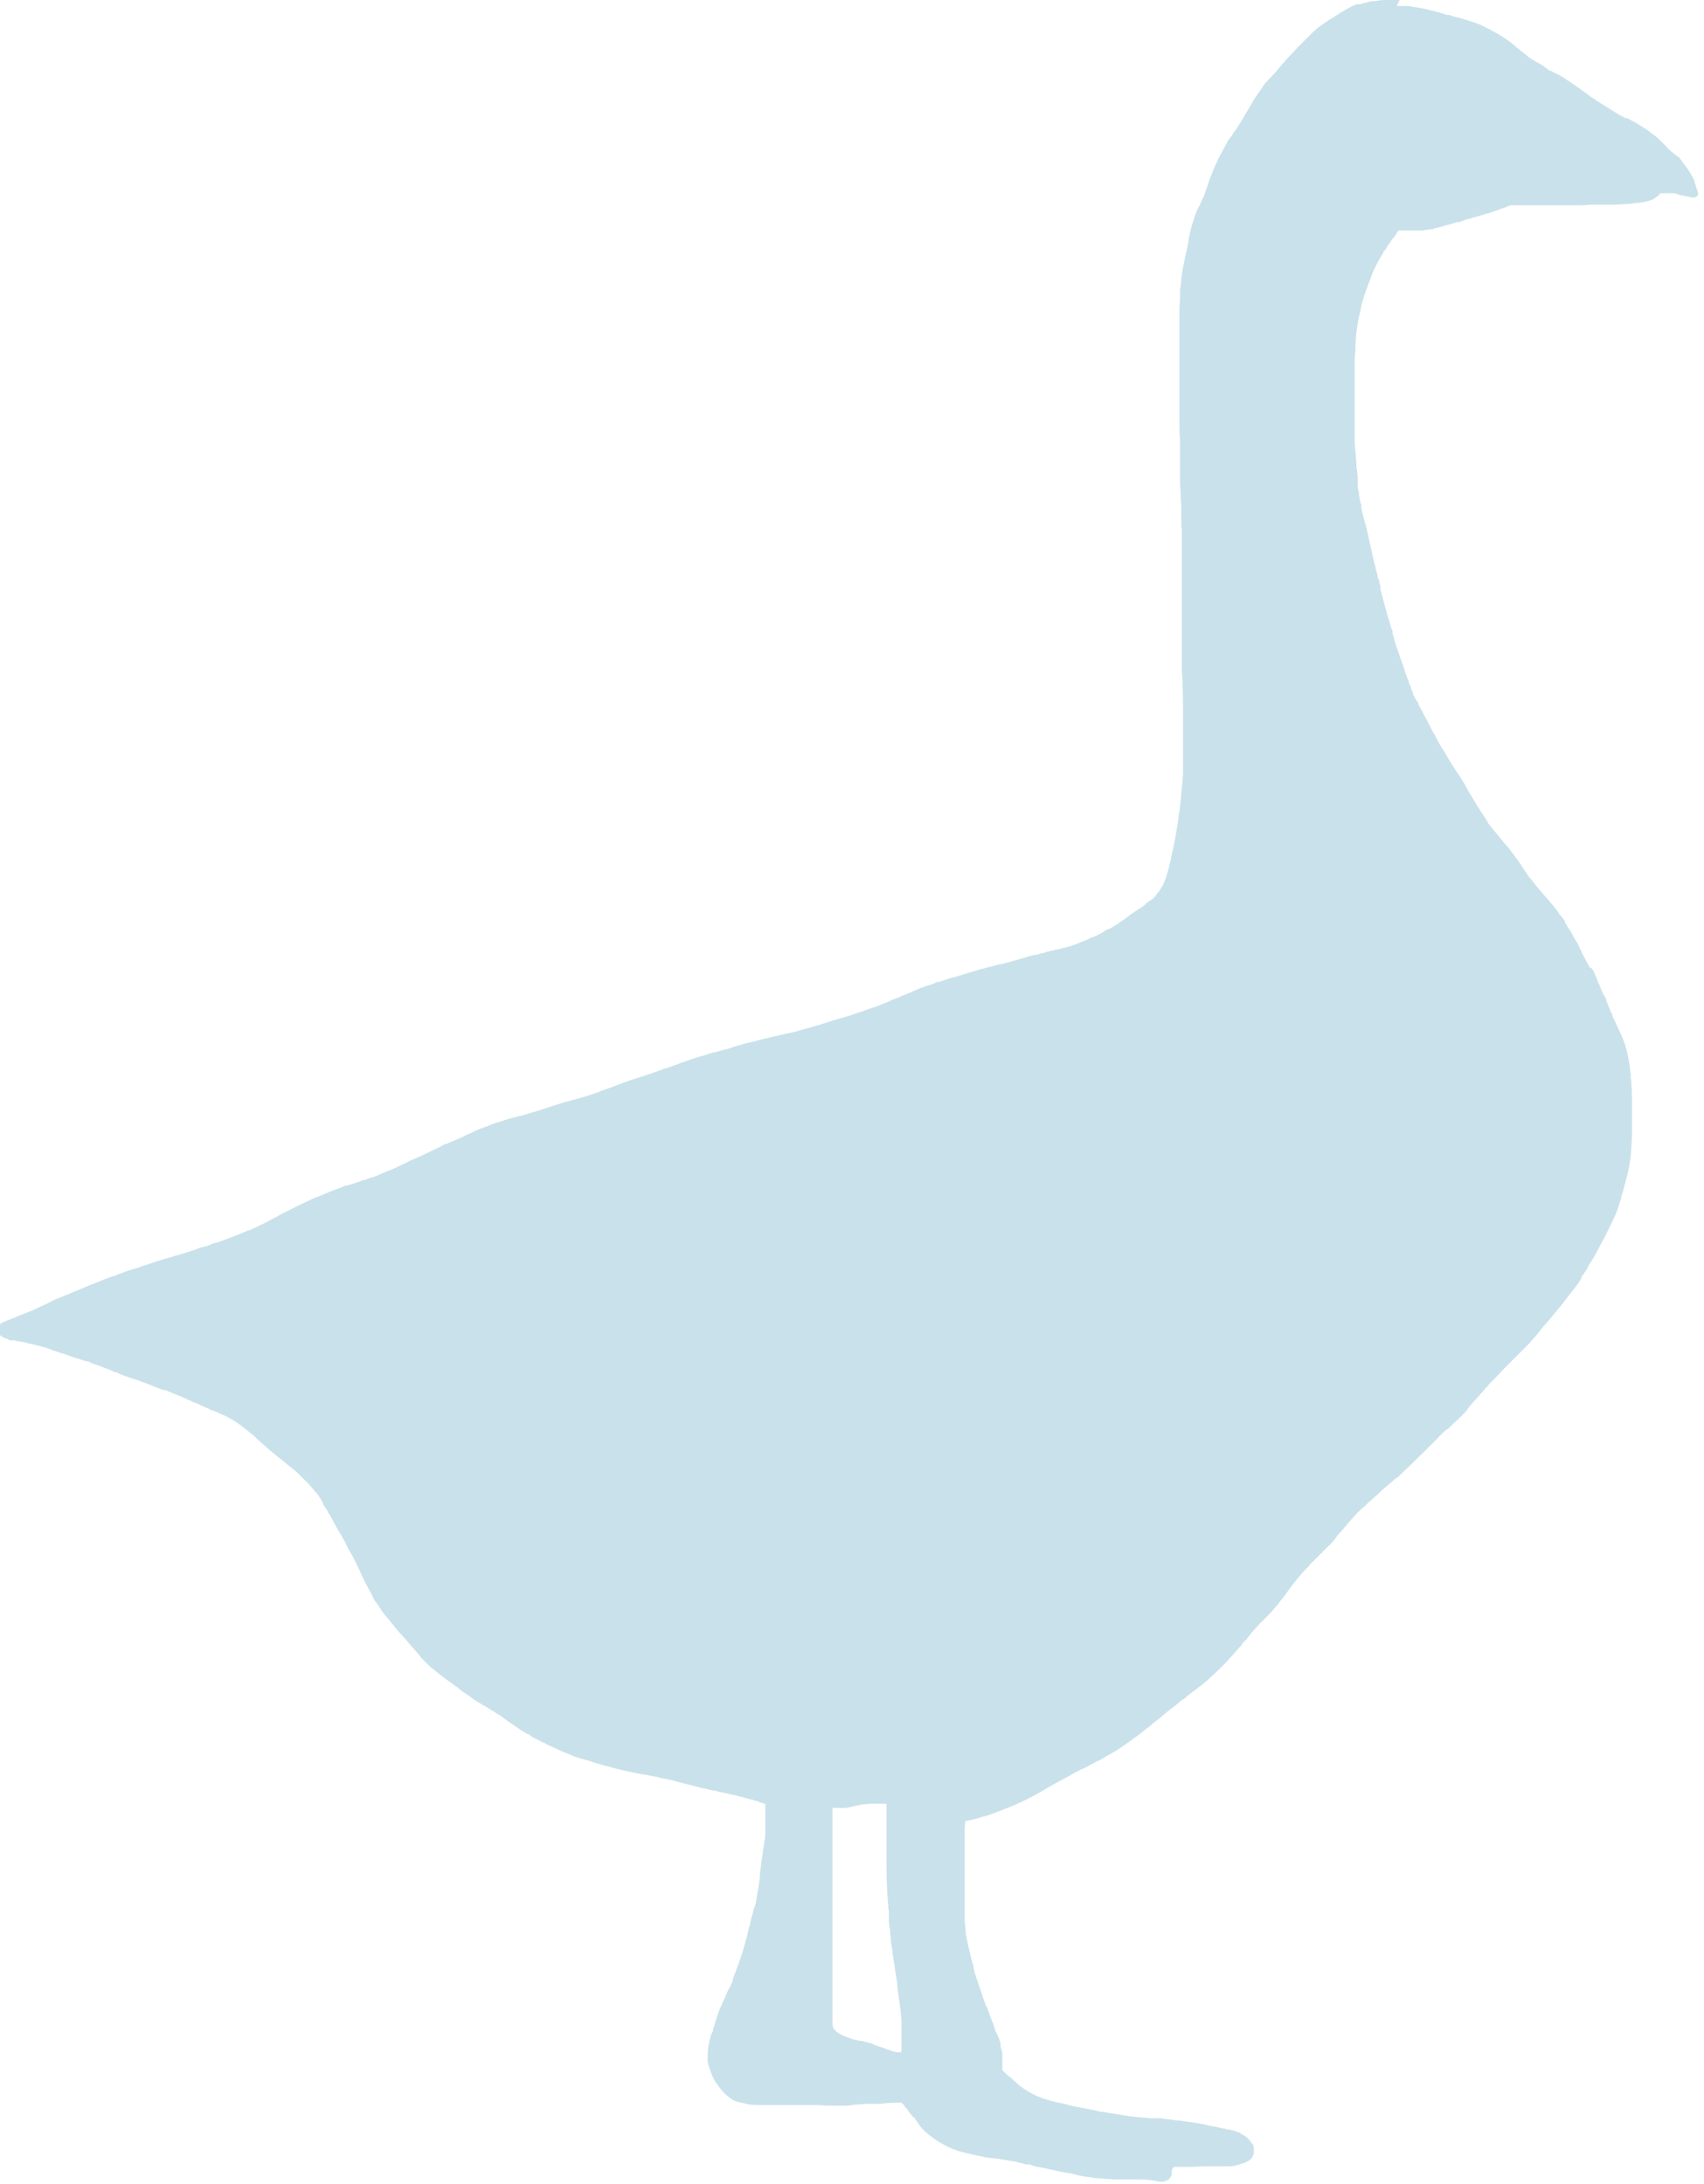 <?xml version="1.0" encoding="UTF-8"?>
<svg id="Layer_2" data-name="Layer 2" xmlns="http://www.w3.org/2000/svg" viewBox="0 0 28.39 36.39">
  <defs>
    <style>
      .cls-1 {
        fill: #c9e1ea;
      }
    </style>
  </defs>
  <g id="Layer_1-2" data-name="Layer 1">
    <path class="cls-1" d="m13.95,30.12s.09,0,.12,0c.05,0,.11-.02.16-.03.05-.01.1-.02.14-.03.05,0,.1-.01.16-.01.01,0,.02,0,.04,0,.05,0,.1,0,.14,0h.03s.03,0,.03,0v.12s0,.26,0,.26v.06c0,.15,0,.3,0,.45v.04c0,.16,0,.33.01.49,0,.05,0,.09.01.14,0,.04,0,.08.01.12,0,.04,0,.08.01.12v.02s0,.04,0,.06c0,.02,0,.04,0,.06,0,.06.01.12.02.17,0,.03,0,.07.01.1,0,.1.02.18.03.25v.02c.01.08.03.17.04.26h0c.01.09.03.18.04.26,0,.03,0,.07.01.1v.03s.02.1.02.14h0c.02.13.04.27.04.41,0,.08,0,.15,0,.22,0,.07,0,.13,0,.19,0,.02,0,.04-.01.05h0s0,0,0,0c-.02,0-.03,0-.05,0-.06,0-.12-.03-.18-.05-.02,0-.03-.01-.05-.02-.04-.01-.09-.03-.13-.04-.04-.02-.08-.04-.13-.05-.05-.01-.09-.03-.13-.03-.02,0-.03,0-.05-.01h-.02s-.02-.01-.02-.01c-.02,0-.03,0-.05-.01-.05-.02-.09-.03-.14-.05-.04-.02-.08-.04-.12-.07-.01-.01-.02-.02-.04-.04,0,0-.01-.02-.02-.03,0-.02-.01-.04-.01-.06,0-.06,0-.12,0-.18v-.32c0-.09,0-.17,0-.25,0-.06,0-.13,0-.19,0-.02,0-.04,0-.07,0-.08,0-.17,0-.26v-.02c0-.08,0-.16,0-.26,0-.05,0-.1,0-.15v-.02s0-.07,0-.11v-.56c0-.27,0-.54,0-.81v-.09c0-.1,0-.21,0-.31,0,0,.02,0,.03,0h.02M23.32,0h-.05c-.06,0-.12,0-.18,0-.07,0-.13.01-.19.02,0,0-.02,0-.03,0-.02,0-.03,0-.05.01-.03,0-.06.02-.09.02-.02,0-.05.02-.07.02,0,0,0,0-.01,0,0,0,0,0-.01,0,0,0,0,0,0,0,0,0-.01,0-.02,0-.01,0-.03,0-.04.01-.07.03-.15.07-.22.12-.02,0-.04.02-.05.03-.01,0-.02.01-.03.02h-.01s-.06.05-.09.06c-.02.01-.03.02-.05.03l-.04.03s-.07.04-.1.07c-.03.02-.06.04-.08.07h-.01s-.05.05-.07.07c0,0-.02.02-.02.02-.05.05-.1.1-.14.14l-.03.03c-.05.05-.1.11-.15.16-.03.03-.06.06-.09.1,0,.01-.02.02-.03.03-.01.02-.03.03-.04.05-.06.07-.12.14-.17.19-.02.02-.04.04-.06.07h-.01s-.06.08-.08.12c-.02.03-.05.06-.07.1-.02.02-.04.06-.06.09-.04.07-.08.14-.13.22-.04.07-.08.14-.12.2-.02.03-.04.07-.07.1-.02.03-.04.07-.07.1-.02.03-.04.06-.06.1-.02.04-.04.07-.06.11h0c-.03.06-.07.12-.1.2-.04.07-.06.14-.09.21-.02.05-.04.1-.05.14-.02.07-.05.13-.07.2-.02.04-.04.08-.06.13,0,.02-.02.04-.03.06-.03.06-.06.13-.08.2-.02.06-.04.13-.06.21-.01.05-.02.09-.03.14,0,.02,0,.05-.01.07-.01.05-.02.1-.03.15-.02.07-.03.15-.05.23-.01.07-.02.13-.03.2,0,.06-.01.12-.02.18v.05s0,.06,0,.06c0,.05,0,.11-.01.16,0,.07,0,.15,0,.22,0,.12,0,.25,0,.37v.74s0,.04,0,.07c0,.05,0,.11,0,.16,0,.04,0,.07,0,.1,0,.04,0,.08,0,.12,0,.02,0,.05,0,.07,0,.05,0,.1,0,.15,0,.07,0,.15.01.23,0,.04,0,.08,0,.12,0,.03,0,.06,0,.09,0,.07,0,.14,0,.21,0,.04,0,.09,0,.13,0,.03,0,.06,0,.09,0,.07,0,.15.01.23,0,.06,0,.13.01.21,0,.01,0,.03,0,.04,0,.02,0,.04,0,.06,0,.04,0,.07,0,.1v.02c0,.07,0,.14.01.23,0,.07,0,.13,0,.21,0,.07,0,.15,0,.22,0,.08,0,.15,0,.23,0,.02,0,.05,0,.07,0,.05,0,.1,0,.15,0,.08,0,.15,0,.23,0,.09,0,.17,0,.24,0,.08,0,.15,0,.23,0,.05,0,.1,0,.14,0,.03,0,.06,0,.09,0,.08,0,.16,0,.24h0c0,.07,0,.13,0,.18v.07c.02.28.02.57.02.85v.5s0,.1,0,.15v.02c0,.06,0,.11,0,.17,0,.13-.02.26-.03.37-.01.14-.02.25-.04.36-.02.17-.05.33-.08.49l-.02.09s-.02.09-.03.13v.03c-.02.06-.03.11-.04.15-.01.05-.03.09-.04.14-.01.04-.03.07-.04.1-.01.03-.03.06-.05.09-.01.02-.02.04-.03.05,0,0-.01.02-.02.02-.01.02-.03.04-.04.06,0,0-.01.01-.02.02-.01.01-.03.03-.05.04h0s-.04.03-.06.04c-.01.01-.03.02-.04.04-.03.02-.06.05-.1.07-.02.01-.04.03-.06.04-.02.01-.04.03-.06.04,0,0-.02.01-.03.02-.03.02-.06.05-.09.07-.04.03-.08.05-.13.09-.04.02-.09.06-.14.08h-.02s-.07.05-.11.07c-.05.03-.1.05-.15.07h-.02s-.02.02-.02.02c-.08.03-.17.07-.25.1s-.18.05-.29.08c-.03,0-.05.01-.08.02-.01,0-.03,0-.05.01-.03,0-.07.02-.1.03h-.03s-.07.03-.11.03c-.06.01-.13.03-.19.05-.09.03-.18.05-.28.08-.04.01-.08.02-.13.03-.05.01-.11.03-.16.04-.04.01-.07.02-.11.03-.01,0-.03,0-.04.01-.03.01-.07.02-.1.03-.08.02-.16.05-.23.07-.03.01-.07.02-.1.03-.03,0-.05.01-.08.02-.06.02-.12.04-.18.06h-.03s-.04.02-.04.02c-.05.02-.1.04-.15.05-.06.02-.13.05-.2.08-.06.03-.12.05-.19.08-.04.02-.08.04-.12.05-.03.01-.06.02-.09.04-.1.04-.17.07-.25.1-.02,0-.05.02-.07.02-.05.02-.11.04-.16.06-.02,0-.04.01-.06.02-.02,0-.04.01-.06.02-.04.01-.09.03-.13.04-.03.01-.07.02-.1.03-.05.01-.1.03-.14.04-.17.06-.36.11-.54.16-.07.02-.14.04-.21.05-.11.03-.23.05-.34.08-.09.02-.19.05-.28.07-.05.01-.1.02-.14.04-.04,0-.07.02-.11.03-.02,0-.04.01-.05.02-.05.01-.11.03-.16.04l-.1.03h-.03c-.09.03-.17.06-.26.08-.09.03-.18.06-.26.09h-.01s-.09.04-.13.05c-.05.02-.1.04-.15.05-.04.01-.07.03-.11.04-.05.02-.11.04-.17.06-.09.03-.18.06-.28.09-.08.03-.17.06-.27.1-.07.03-.15.05-.22.08l-.05.02c-.16.06-.33.11-.49.15l-.08.02c-.12.04-.25.08-.37.12-.05.02-.1.03-.16.05-.1.03-.2.06-.29.08-.09.02-.18.05-.27.08-.08.02-.15.05-.22.08-.09.03-.17.06-.24.1-.05.02-.1.04-.15.07-.09.04-.19.08-.28.12h-.02c-.06.04-.13.07-.19.1-.08.04-.15.07-.23.11-.02,0-.04.02-.07.03-.05.02-.1.04-.15.07-.07.03-.14.07-.21.1-.08.03-.16.06-.24.1-.05.02-.09.04-.14.05-.04.01-.07.03-.11.04-.01,0-.03,0-.04.01-.08.03-.17.06-.25.08h-.02c-.09.04-.18.07-.28.11-.09.04-.19.08-.27.11-.1.05-.19.09-.27.13-.08.04-.16.08-.24.12-.04.02-.08.05-.13.07-.04.02-.09.05-.13.07-.05.03-.11.05-.16.08-.04.02-.09.04-.13.06h-.02c-.17.08-.35.14-.54.21h-.03s-.08.04-.12.05c-.03,0-.05.02-.08.02-.02,0-.04.01-.06.02l-.05.02c-.07.02-.15.05-.22.07l-.17.05c-.14.04-.28.08-.41.13-.04.01-.08.02-.12.04-.05.02-.11.03-.16.05h-.01s-.09.03-.13.05c-.04.01-.09.03-.13.05h-.02c-.13.05-.26.1-.38.15-.08.03-.16.07-.24.1-.05.02-.1.04-.14.06-.02,0-.03.01-.05.02-.03.01-.07.03-.1.04-.06.02-.11.05-.15.07-.09.04-.19.09-.3.14-.06.02-.12.05-.18.07-.07.03-.14.06-.22.09-.02.01-.05.02-.07.03-.02,0-.04.02-.05.04-.01,0-.04,0-.05.03,0,.01,0,.02,0,.03,0,0,0,.02,0,.02,0,0,0,.02,0,.02h0s0,.02.01.03c.01.02.03.04.05.05.01.01.03.02.04.03.01,0,.03.01.04.02.01,0,.02,0,.04.01,0,0,0,0,0,0,.02.02.04.02.06.02.03,0,.06,0,.09.01h0c.06.01.13.02.19.04.06.01.13.03.21.05.04.01.09.02.13.04.02,0,.04.01.05.02.06.02.12.04.18.06h.02s.02.01.02.01c.05.02.11.04.17.06l.07.02s.08.03.12.04h.03c.05.03.1.05.15.06.04.02.08.03.12.05l.06.02s.08.03.11.05h.03c.05.03.11.05.16.07.04.01.08.03.12.04.07.02.13.05.2.07.05.02.1.04.15.06.05.02.1.04.16.06h.03s.09.04.14.06c.05.02.1.04.15.06.04.02.07.03.11.05h0s.06.03.09.04c.01,0,.03.01.05.02.04.02.07.03.11.05.05.02.1.05.16.07.02,0,.03.01.05.02.07.03.14.06.21.1.09.05.18.11.25.17.05.04.1.08.15.12.02.02.04.04.06.06.03.02.05.05.08.07.09.08.18.16.31.26l.06.05s.07.06.1.08c.05.04.1.08.14.12.05.05.1.1.14.14.05.05.09.1.13.15.02.02.04.04.05.06.02.02.03.05.04.06.01.02.03.05.04.07v.02s.06.08.08.12c0,.02.02.04.03.05.02.03.03.06.05.09.04.08.09.17.14.25.01.02.03.05.04.07.02.03.04.07.05.1.01.02.03.05.04.08.02.03.04.06.06.1h0c.03.06.06.11.08.16.02.04.04.08.06.12,0,.02.01.03.02.05.03.07.06.13.1.2.03.05.06.11.09.17,0,0,0,.02.01.02.01.02.02.04.04.06.02.03.04.06.06.09.04.06.08.12.13.17.04.05.08.1.13.16.02.02.03.04.05.06.02.03.05.05.07.08l.03.03s.07.08.1.12c.05.05.1.11.14.16.01.01.02.02.03.04,0,.01.02.02.03.03l.02.02s.03.04.05.05c0,0,.01.01.02.02.02.02.03.03.05.05,0,0,.02.02.03.02.02.02.04.03.06.05.07.06.13.1.18.14.05.03.1.07.15.11.02.01.04.02.05.04,0,0,.01,0,.02.01l.02.02s.04.03.06.04.04.03.06.04c.04.03.07.05.11.08.03.02.07.04.1.06.02.01.04.03.07.04.06.04.12.07.19.12.04.02.08.05.12.08l.04.03c.06.04.13.09.19.13.06.04.12.08.16.1h.02s.04.04.06.05l.06.03.06.03s.04.02.05.03c0,0,.02,0,.03.01h.01s.04.03.07.04c.09.04.15.07.22.1.07.03.13.05.19.08.06.02.12.04.2.06.04.01.08.02.12.04.03,0,.05.02.08.02.06.02.12.04.18.05.13.04.26.07.37.09.09.02.17.04.26.05.05.01.1.02.15.03h.02c.05.02.11.03.17.04l.09.02s.08.02.11.03c.11.03.25.06.39.1.07.01.12.03.18.04h.03c.05.02.11.03.16.04.06.01.12.03.18.04.02,0,.05.01.07.02.04,0,.08.02.11.03.01,0,.03,0,.04.01.01,0,.03,0,.04.01h.02s.04.02.05.02c.03,0,.06.02.09.03.02,0,.04.01.06.02h.02v.22h0c0,.09,0,.18,0,.27,0,.06-.01.12-.02.18h0s0,0,0,0h0s-.01.08-.02.11c0,.05-.01.1-.02.15h0s0,0,0,0c-.01.08-.02.17-.03.25,0,.06-.01.13-.02.19-.01.08-.03.16-.04.24-.01.06-.03.12-.05.17,0,.03-.01.05-.02.08-.01.04-.02.08-.03.12,0,.04-.02.07-.03.11,0,.03-.02.07-.02.1-.01.05-.03.1-.04.15-.05.18-.12.37-.2.58h0s0,.03,0,.03c-.03.06-.05.11-.08.16-.03.06-.05.12-.08.18-.02.04-.03.08-.05.11-.01.03-.03.07-.04.11h0c-.02.05-.03.1-.05.15,0,.03-.02.06-.03.09v.03s-.03.06-.04.09c-.01.04-.02.08-.03.13-.02.09-.02.18-.02.26,0,.05.01.1.03.14.01.04.03.09.05.14.03.07.08.14.15.23.07.08.13.13.2.17.04.02.08.03.12.04h.01s.09.02.13.03c.07.01.15.01.22.01h.22c.08,0,.16,0,.24,0h.34s.07,0,.1,0c.08,0,.14.01.2.01.03,0,.06,0,.09,0,.03,0,.07,0,.1,0,.03,0,.06,0,.09,0,.03,0,.07,0,.1-.01h0c.09-.01.17-.01.24-.02.02,0,.05,0,.07,0,.02,0,.03,0,.05,0,.03,0,.07,0,.1,0h.03c.12-.02.23-.02.34-.02h.01l.02.02s.02.02.03.03c0,0,0,.01.01.02.01.01.02.03.04.04,0,.02.01.03.02.04h0s.03.04.05.06c.01.02.03.03.05.05.02.03.04.06.06.09.02.03.05.07.08.1.03.03.07.06.1.09.04.03.07.05.11.08.08.05.15.09.21.12.05.02.09.04.13.05.04.02.09.03.13.04.08.02.17.04.26.06h.01c.08.02.16.03.23.04h.01s.03,0,.03,0c.08.01.16.03.24.04.05,0,.1.02.14.03.04,0,.07.02.11.03h.07c.06.03.12.04.18.05.07.01.13.03.2.04l.08.02c.05.01.1.02.16.03.03,0,.07.01.1.02h0c.08.02.17.04.26.05h.02s.08.02.12.02c.04,0,.08,0,.13.01h.01s.08,0,.12.01h.03s.03,0,.03,0h0s.03,0,.05,0c.03,0,.06,0,.08,0,.01,0,.03,0,.04,0,.04,0,.07,0,.11,0h.02s.03,0,.04,0c.07,0,.14,0,.21.01.02,0,.04,0,.07.01.04,0,.09.02.14.02h.01s.09-.02.11-.05c0,0,.01-.02.02-.02,0-.01.01-.02.02-.04,0,0,0-.02,0-.03,0-.01,0-.02,0-.03,0-.02.01-.04.02-.05,0,0,0-.02.01-.02h0s0,0,.01-.01c.01,0,.02,0,.03,0,.03,0,.07,0,.11,0s.08,0,.13,0c.08,0,.17-.01.25-.01.03,0,.06,0,.09,0,.06,0,.12,0,.17,0,.04,0,.08,0,.13,0,.04,0,.09,0,.14-.02.05-.01.09-.03.13-.04.02-.01.04-.02.06-.03.02-.01.04-.03.05-.04.02-.03.03-.06.04-.09,0-.03,0-.06,0-.09,0-.03-.02-.06-.04-.08-.03-.05-.07-.09-.12-.12-.04-.02-.07-.05-.11-.06-.03-.01-.05-.02-.08-.03-.01,0-.03,0-.04-.01,0,0-.01,0-.02,0-.03,0-.07-.02-.1-.02h-.02c-.06-.02-.11-.03-.17-.04-.03,0-.06-.01-.09-.02-.14-.03-.29-.05-.44-.07-.05,0-.1-.01-.16-.02-.06,0-.12-.02-.18-.02-.03,0-.06,0-.1,0-.02,0-.04,0-.06,0-.11-.01-.21-.02-.31-.03-.18-.03-.34-.05-.5-.08-.05,0-.09-.02-.14-.03-.04,0-.08-.02-.12-.02-.08-.02-.16-.03-.25-.05l-.07-.02c-.07-.02-.15-.03-.22-.05-.05-.01-.1-.03-.14-.04-.04-.01-.08-.03-.11-.04-.1-.04-.2-.1-.31-.18-.03-.03-.07-.06-.1-.09-.02-.02-.04-.04-.07-.06-.02-.02-.05-.04-.07-.06l-.02-.02s-.02-.02-.03-.03v-.02s0-.02,0-.02h0c0-.07,0-.14,0-.2,0-.03,0-.07-.02-.11,0-.01,0-.03-.01-.04h0s0-.02,0-.03c0-.01,0-.02,0-.03-.02-.06-.04-.12-.08-.19-.01-.03-.02-.06-.03-.09-.01-.05-.03-.08-.04-.11-.02-.05-.04-.11-.06-.16,0-.02-.02-.05-.03-.07-.02-.04-.03-.09-.05-.13-.01-.03-.02-.06-.03-.1-.03-.07-.05-.15-.08-.23-.02-.06-.04-.12-.05-.18,0-.02-.01-.05-.02-.08-.01-.04-.02-.08-.03-.12-.03-.12-.06-.25-.08-.37h0c0-.09-.02-.17-.02-.25,0-.04,0-.09,0-.13,0-.04,0-.08,0-.13v-.08c0-.14,0-.28,0-.42,0-.1,0-.18,0-.27,0-.05,0-.1,0-.15,0-.04,0-.08,0-.12,0-.02,0-.04,0-.06,0-.02,0-.04,0-.07,0-.04,0-.09.01-.15,0-.02,0-.03,0-.04.06-.01.11-.02.18-.04.07-.02.13-.04.18-.05.06-.02.12-.04.19-.07.03-.01.06-.02.1-.04.03-.01.07-.02.1-.04.02,0,.03-.01.05-.02.01,0,.03-.01.05-.02h0s.06-.03.09-.04c.16-.08.28-.14.39-.21.14-.08.26-.15.38-.21.02-.01.05-.03.07-.04.04-.02.07-.04.11-.06.03-.02.06-.03.09-.04.04-.02.08-.04.11-.06l.04-.02.07-.04s.02,0,.03-.01c.02-.01.04-.02.07-.04.06-.04.13-.07.19-.11.09-.05.15-.1.21-.14l.03-.02s.06-.04.08-.06c.01,0,.02-.02.03-.02.03-.02.06-.04.08-.06.03-.02.06-.05.09-.07.04-.03.08-.06.12-.1.07-.05.14-.11.21-.17.08-.06.15-.12.23-.18h0s0,0,0,0h0s0,0,0,0l.02-.02s.04-.03.06-.04c.01,0,.02-.02.03-.03.01,0,.03-.02.04-.03.04-.03.08-.06.12-.09l.05-.04s.06-.04.09-.07c.02-.02.04-.03.06-.05l.02-.02c.1-.09.21-.19.32-.31.05-.06.1-.11.15-.17.02-.03.05-.05.07-.08.02-.03.04-.06.07-.08.03-.04.06-.07.09-.11.01-.02.03-.03.04-.05.03-.03.06-.07.09-.1.01-.01.02-.03.04-.04.02-.02.04-.04.06-.06.03-.03.05-.05.08-.08.05-.05.09-.11.14-.16.02-.03.04-.06.07-.09.02-.03.04-.05.06-.08h0c.05-.07.09-.13.14-.19.05-.06.09-.11.14-.17.05-.05.1-.1.14-.15.1-.1.21-.21.31-.31.04-.04.09-.09.12-.14.01-.01.02-.03.03-.04.05-.05.09-.1.14-.16.05-.06.1-.11.14-.16.03-.03.05-.05.07-.07.03-.03.05-.05.08-.07,0,0,.01-.01.02-.02.01-.01.03-.03.04-.04.02-.02.05-.04.07-.06.03-.03.06-.06.09-.08l.05-.05s.1-.09.16-.14c.03-.02.05-.04.08-.07,0,0,.02-.01.03-.02.02-.01.04-.03.05-.04l.07-.07c.09-.08.18-.17.26-.25.05-.05.11-.1.16-.16.02-.02.04-.03.05-.05.03-.03.07-.06.1-.1.03-.03.05-.05.08-.08.02-.02.05-.04.07-.06h.01s.06-.06.09-.09c.03-.02.05-.05.08-.07l.02-.02s.04-.04.06-.06c0,0,.01-.02.02-.02.02-.02.04-.04.05-.06,0,0,.02-.02.02-.03.01-.02.03-.03.04-.05.03-.03.06-.07.09-.1l.02-.02c.04-.05.09-.1.13-.15.01-.02.03-.03.04-.04,0,0,.02-.02.02-.03l.02-.02s.04-.04.06-.06c.06-.06.11-.11.15-.16.02-.02.05-.05.07-.07.02-.02.05-.05.07-.07.03-.03.06-.06.08-.08.02-.02.04-.04.06-.06l.03-.03s.08-.08.12-.12c.03-.03.05-.06.08-.09l.02-.02s.03-.04.05-.06c.03-.03.05-.07.08-.1.02-.03.04-.05.07-.08.05-.06.1-.12.15-.18l.04-.05c.07-.08.13-.16.19-.24.04-.05.08-.1.11-.14.04-.05.07-.1.1-.15v-.02s.08-.1.11-.17c.01-.02.02-.04.03-.05,0-.01.01-.02.02-.03l.03-.05.03-.05c.03-.06.07-.13.1-.19.03-.06.07-.12.1-.19.06-.12.13-.26.18-.39h0c.02-.07.04-.13.06-.19v-.02c.02-.06.04-.12.05-.17.04-.14.07-.26.09-.38.03-.16.03-.32.04-.47,0-.14,0-.28,0-.44v-.05c0-.06,0-.12,0-.17,0-.06,0-.12-.01-.17v-.04s0-.06-.01-.09c0-.04,0-.08-.01-.12,0-.06-.02-.13-.03-.21-.03-.16-.07-.28-.12-.39-.02-.05-.05-.1-.07-.15-.03-.06-.05-.12-.08-.17v-.03s-.03-.03-.03-.05c0-.02-.02-.04-.03-.07-.01-.04-.03-.07-.04-.11-.01-.04-.03-.07-.05-.1-.01-.03-.03-.06-.04-.09,0-.02-.01-.03-.02-.05,0-.02-.01-.03-.02-.04-.01-.03-.02-.06-.03-.08,0-.01-.01-.03-.02-.04,0-.01-.01-.02-.01-.03,0-.02-.01-.03-.02-.05h0s-.03-.06-.06-.06c0,0,0,0-.01,0h0s0-.02,0-.02c-.04-.06-.07-.12-.1-.18-.02-.03-.03-.07-.05-.1-.01-.03-.03-.06-.04-.09,0-.01-.01-.02-.02-.03-.01-.02-.02-.04-.04-.07-.02-.04-.04-.07-.06-.11-.01-.02-.03-.04-.04-.06,0,0-.01-.02-.02-.03-.01-.02-.03-.05-.04-.07v-.02s-.05-.06-.07-.09h-.01s-.03-.06-.05-.08h0s-.04-.05-.06-.08c-.03-.03-.05-.06-.08-.09-.11-.13-.21-.24-.29-.35l-.02-.02s-.04-.05-.05-.07l-.02-.03s-.04-.06-.06-.09h0c-.05-.08-.11-.16-.17-.24-.03-.04-.06-.08-.09-.11-.03-.04-.07-.08-.1-.12-.06-.07-.12-.15-.18-.22h0s-.03-.04-.03-.04h0s-.01-.03-.02-.04h0s-.07-.11-.07-.11c-.01-.02-.03-.04-.04-.06,0,0-.01-.02-.02-.03-.02-.03-.03-.05-.05-.08-.04-.07-.08-.13-.12-.2-.01-.02-.03-.05-.04-.07-.02-.04-.04-.08-.07-.12-.02-.04-.04-.07-.07-.11-.01-.02-.03-.04-.04-.06-.04-.06-.08-.13-.12-.19-.01-.02-.03-.05-.04-.07,0-.01-.01-.02-.02-.03-.01-.03-.03-.05-.05-.08-.04-.07-.08-.14-.12-.22-.03-.05-.06-.1-.08-.15-.03-.06-.07-.13-.1-.19l-.03-.06s-.04-.07-.06-.11v-.02s-.04-.05-.05-.07c-.01-.03-.03-.05-.04-.08v-.02s-.02-.04-.03-.06v-.03s-.03-.05-.04-.08v-.02c-.03-.06-.05-.12-.07-.19-.03-.1-.07-.19-.1-.29-.02-.05-.03-.09-.05-.14,0-.02-.02-.05-.02-.07,0-.01,0-.02-.01-.04,0-.02-.02-.05-.02-.08v-.03c-.03-.06-.04-.12-.06-.18h0s-.03-.1-.03-.1c-.03-.11-.06-.22-.09-.33,0-.02-.01-.04-.02-.07,0-.01,0-.02,0-.04,0-.03-.01-.05-.02-.08v-.03s-.02-.05-.03-.07v-.04s-.02-.05-.03-.08v-.03c-.03-.1-.05-.19-.07-.29-.01-.04-.02-.09-.03-.13-.03-.15-.06-.28-.1-.41-.01-.05-.03-.11-.04-.17v-.04c-.02-.06-.03-.12-.04-.19v-.03s-.01-.04-.02-.07c0-.01,0-.02,0-.03,0-.02,0-.05,0-.07v-.02s0-.05,0-.05c0-.05-.01-.11-.02-.17,0-.05,0-.1-.01-.14v-.06c-.01-.08-.02-.15-.02-.22,0-.07,0-.14,0-.22,0-.15,0-.3,0-.43v-.06c0-.12,0-.25,0-.37,0-.04,0-.07,0-.11,0-.02,0-.04,0-.06,0-.01,0-.02,0-.03v-.07c0-.05,0-.1.01-.15,0-.07,0-.14.01-.21,0-.07.01-.14.02-.2.01-.07.02-.15.04-.22.02-.08.03-.15.05-.22.04-.14.09-.27.15-.42h0c.02-.06.04-.11.07-.16.03-.07.06-.12.09-.17.01-.02.03-.04.04-.06v-.02s.04-.04.04-.04l.02-.04s.05-.07.07-.1c.01-.02.02-.03.04-.05.03-.04.05-.08.08-.12.02,0,.03,0,.05,0h.02c.06,0,.12,0,.19,0,.03,0,.06,0,.09,0,.03,0,.07,0,.1-.01h0s.04,0,.06-.01c0,0,.02,0,.03,0,.02,0,.05,0,.07-.02h.02c.08-.02.17-.05.25-.07.03-.01.07-.02.1-.03h.04s.09-.04.13-.05c.04,0,.07-.02.11-.03.02,0,.04-.01.06-.02h.02s.09-.03.13-.04c.05-.01.1-.03.13-.04.04-.02.09-.03.13-.05.03,0,.05-.02.08-.03.02,0,.03-.01.05-.02,0,0,.02,0,.03,0,.02,0,.03,0,.05,0h.02s.06,0,.09,0c.03,0,.06,0,.1,0,.03,0,.06,0,.09,0,.03,0,.05,0,.09,0h.32c.12,0,.23,0,.35,0,.06,0,.12,0,.19-.01.04,0,.07,0,.11,0,.02,0,.05,0,.07,0,.03,0,.06,0,.09,0,.04,0,.07,0,.11,0,.05,0,.12,0,.19-.01h.03c.06,0,.11-.01.17-.02.01,0,.02,0,.03,0,.02,0,.04,0,.06-.01.03,0,.06-.01.1-.02.02,0,.04-.01.06-.02.02,0,.04-.01.06-.03.02-.01.04-.03.06-.04.01-.01.02-.02.03-.04.01,0,.02,0,.03,0,.01,0,.02,0,.03,0,.02,0,.03,0,.05,0,.01,0,.03,0,.04,0h.09s.09.03.09.03c.03,0,.06.01.09.02h.02s.06.01.09.02c0,0,0,0,.01,0,0,0,.01,0,.02,0,.01,0,.02,0,.04-.01h0s0,0,0,0c0,0,.01-.01.02-.02.02-.02.01-.06,0-.08h0s-.02-.06-.03-.09c0,0,0-.02-.01-.03h0s0-.02-.01-.03c0,0,0-.01,0-.02-.01-.02-.02-.05-.04-.07h0s-.01-.03-.02-.04c-.02-.04-.05-.08-.08-.12-.02-.03-.04-.06-.06-.08h0s-.03-.05-.05-.07c-.02-.02-.05-.04-.08-.06-.02-.02-.04-.03-.06-.05-.02-.02-.05-.04-.07-.07-.02-.02-.04-.04-.06-.06h0s-.09-.09-.14-.13c-.03-.02-.06-.04-.08-.06-.02-.02-.05-.03-.07-.05-.05-.03-.11-.07-.16-.1h0s-.05-.03-.07-.04h0s-.06-.03-.08-.04h-.03s-.04-.03-.07-.04c-.03-.01-.05-.03-.07-.04h0s-.05-.03-.08-.05c-.02-.01-.03-.02-.05-.03,0,0-.02-.01-.03-.02-.02-.01-.03-.02-.05-.03l-.03-.02s-.02-.01-.03-.02c-.01,0-.03-.02-.05-.03s-.03-.02-.04-.03c-.04-.02-.08-.05-.12-.08-.05-.04-.1-.07-.15-.11-.05-.03-.1-.07-.16-.11-.05-.03-.1-.07-.16-.1-.03-.02-.05-.03-.08-.04-.02-.01-.05-.03-.07-.04h-.02s-.08-.06-.12-.09c-.02-.01-.05-.03-.07-.04-.02-.01-.05-.03-.07-.04-.05-.03-.1-.06-.14-.1-.04-.03-.09-.07-.14-.11-.06-.05-.1-.09-.15-.12-.09-.07-.2-.13-.33-.2-.03-.01-.06-.03-.08-.04h0s-.06-.03-.09-.04c-.05-.02-.11-.04-.18-.06-.07-.02-.12-.04-.17-.05-.04-.01-.09-.02-.13-.04h-.05c-.09-.04-.19-.06-.28-.08l-.07-.02c-.05-.01-.11-.02-.16-.03-.04,0-.07-.01-.11-.02h0s-.05,0-.08,0c-.04,0-.08,0-.13,0"/>
  </g>
</svg>